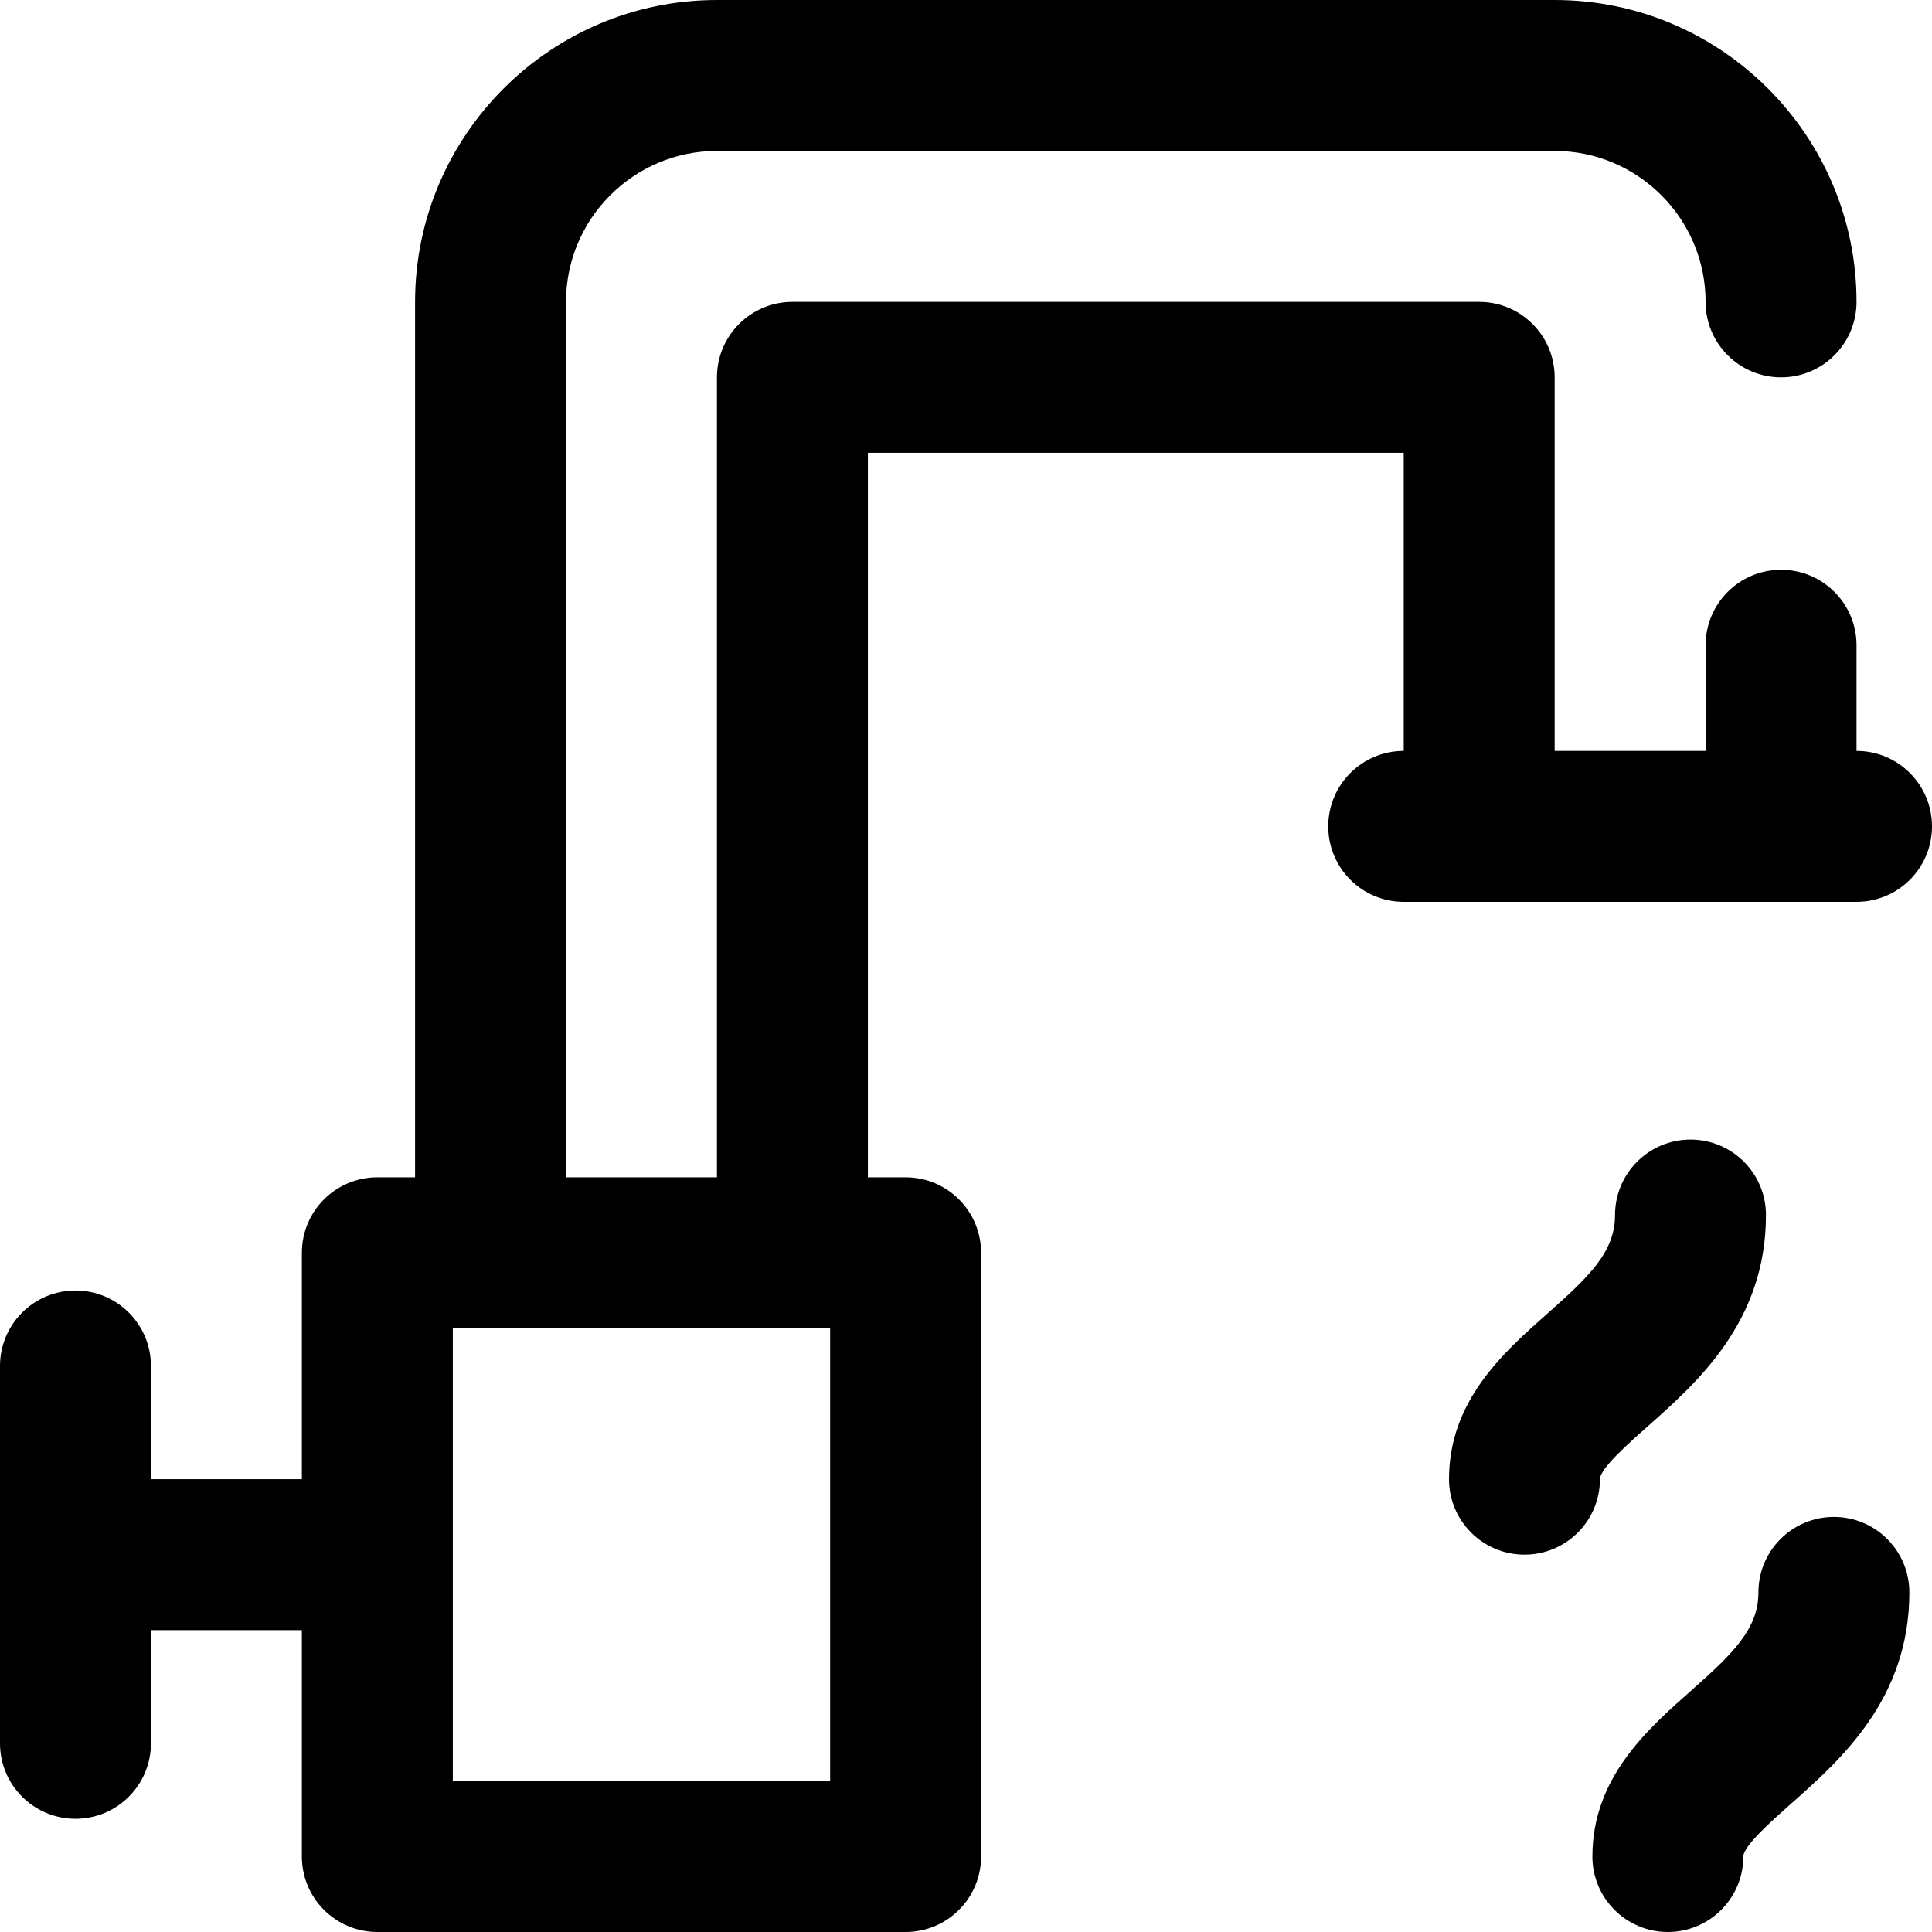 <?xml version="1.0" encoding="UTF-8" standalone="no"?><svg xmlns="http://www.w3.org/2000/svg" xmlns:xlink="http://www.w3.org/1999/xlink" fill="#000000" height="500" preserveAspectRatio="xMidYMid meet" version="1" viewBox="0.0 0.0 500.0 500.0" width="500" zoomAndPan="magnify"><g id="change1_1"><path d="M 480.469 194.336 L 480.469 166.992 C 480.469 156.203 471.727 147.461 460.938 147.461 C 450.148 147.461 441.406 156.203 441.406 166.992 L 441.406 194.336 L 402.344 194.336 L 402.344 97.656 C 402.344 86.867 393.602 78.125 382.812 78.125 L 205.078 78.125 C 194.289 78.125 185.547 86.867 185.547 97.656 L 185.547 304.688 L 146.484 304.688 L 146.484 78.125 C 146.484 56.586 164.008 39.062 185.547 39.062 L 402.344 39.062 C 423.883 39.062 441.406 56.586 441.406 78.125 C 441.406 88.914 450.148 97.656 460.938 97.656 C 471.727 97.656 480.469 88.914 480.469 78.125 C 480.469 35.047 445.422 0 402.344 0 L 185.547 0 C 142.469 0 107.422 35.047 107.422 78.125 L 107.422 304.688 L 97.656 304.688 C 86.867 304.688 78.125 313.43 78.125 324.219 L 78.125 382.812 L 39.062 382.812 L 39.062 353.516 C 39.062 342.727 30.32 333.984 19.531 333.984 C 8.742 333.984 0 342.727 0 353.516 L 0 451.172 C 0 461.961 8.742 470.703 19.531 470.703 C 30.32 470.703 39.062 461.961 39.062 451.172 L 39.062 421.875 L 78.125 421.875 L 78.125 480.469 C 78.125 491.258 86.867 500 97.656 500 L 234.375 500 C 245.164 500 253.906 491.258 253.906 480.469 L 253.906 324.219 C 253.906 313.43 245.164 304.688 234.375 304.688 L 224.609 304.688 L 224.609 117.188 L 363.281 117.188 L 363.281 194.336 C 352.492 194.336 343.75 203.078 343.75 213.867 C 343.75 224.656 352.492 233.398 363.281 233.398 L 480.469 233.398 C 491.258 233.398 500 224.656 500 213.867 C 500 203.078 491.258 194.336 480.469 194.336 Z M 214.844 460.938 L 117.188 460.938 L 117.188 343.75 L 214.844 343.75 Z M 414.062 382.812 C 414.062 393.602 405.32 402.344 394.531 402.344 C 383.742 402.344 375 393.602 375 382.812 C 375 362.512 389.109 350.016 400.445 339.973 C 411.312 330.352 417.969 323.969 417.969 314.453 C 417.969 303.664 426.711 294.922 437.5 294.922 C 448.289 294.922 457.031 303.664 457.031 314.453 C 457.031 342.035 439.297 357.742 426.348 369.215 C 421.453 373.547 414.062 380.094 414.062 382.812 Z M 494.141 412.109 C 494.141 439.688 476.406 455.398 463.457 466.867 C 458.566 471.203 451.172 477.75 451.172 480.469 C 451.172 491.258 442.43 500 431.641 500 C 420.855 500 412.109 491.258 412.109 480.469 C 412.109 460.164 426.223 447.668 437.555 437.629 C 448.422 428.004 455.078 421.621 455.078 412.109 C 455.078 401.32 463.824 392.578 474.609 392.578 C 485.398 392.578 494.141 401.32 494.141 412.109" fill="#000000"/></g></svg>